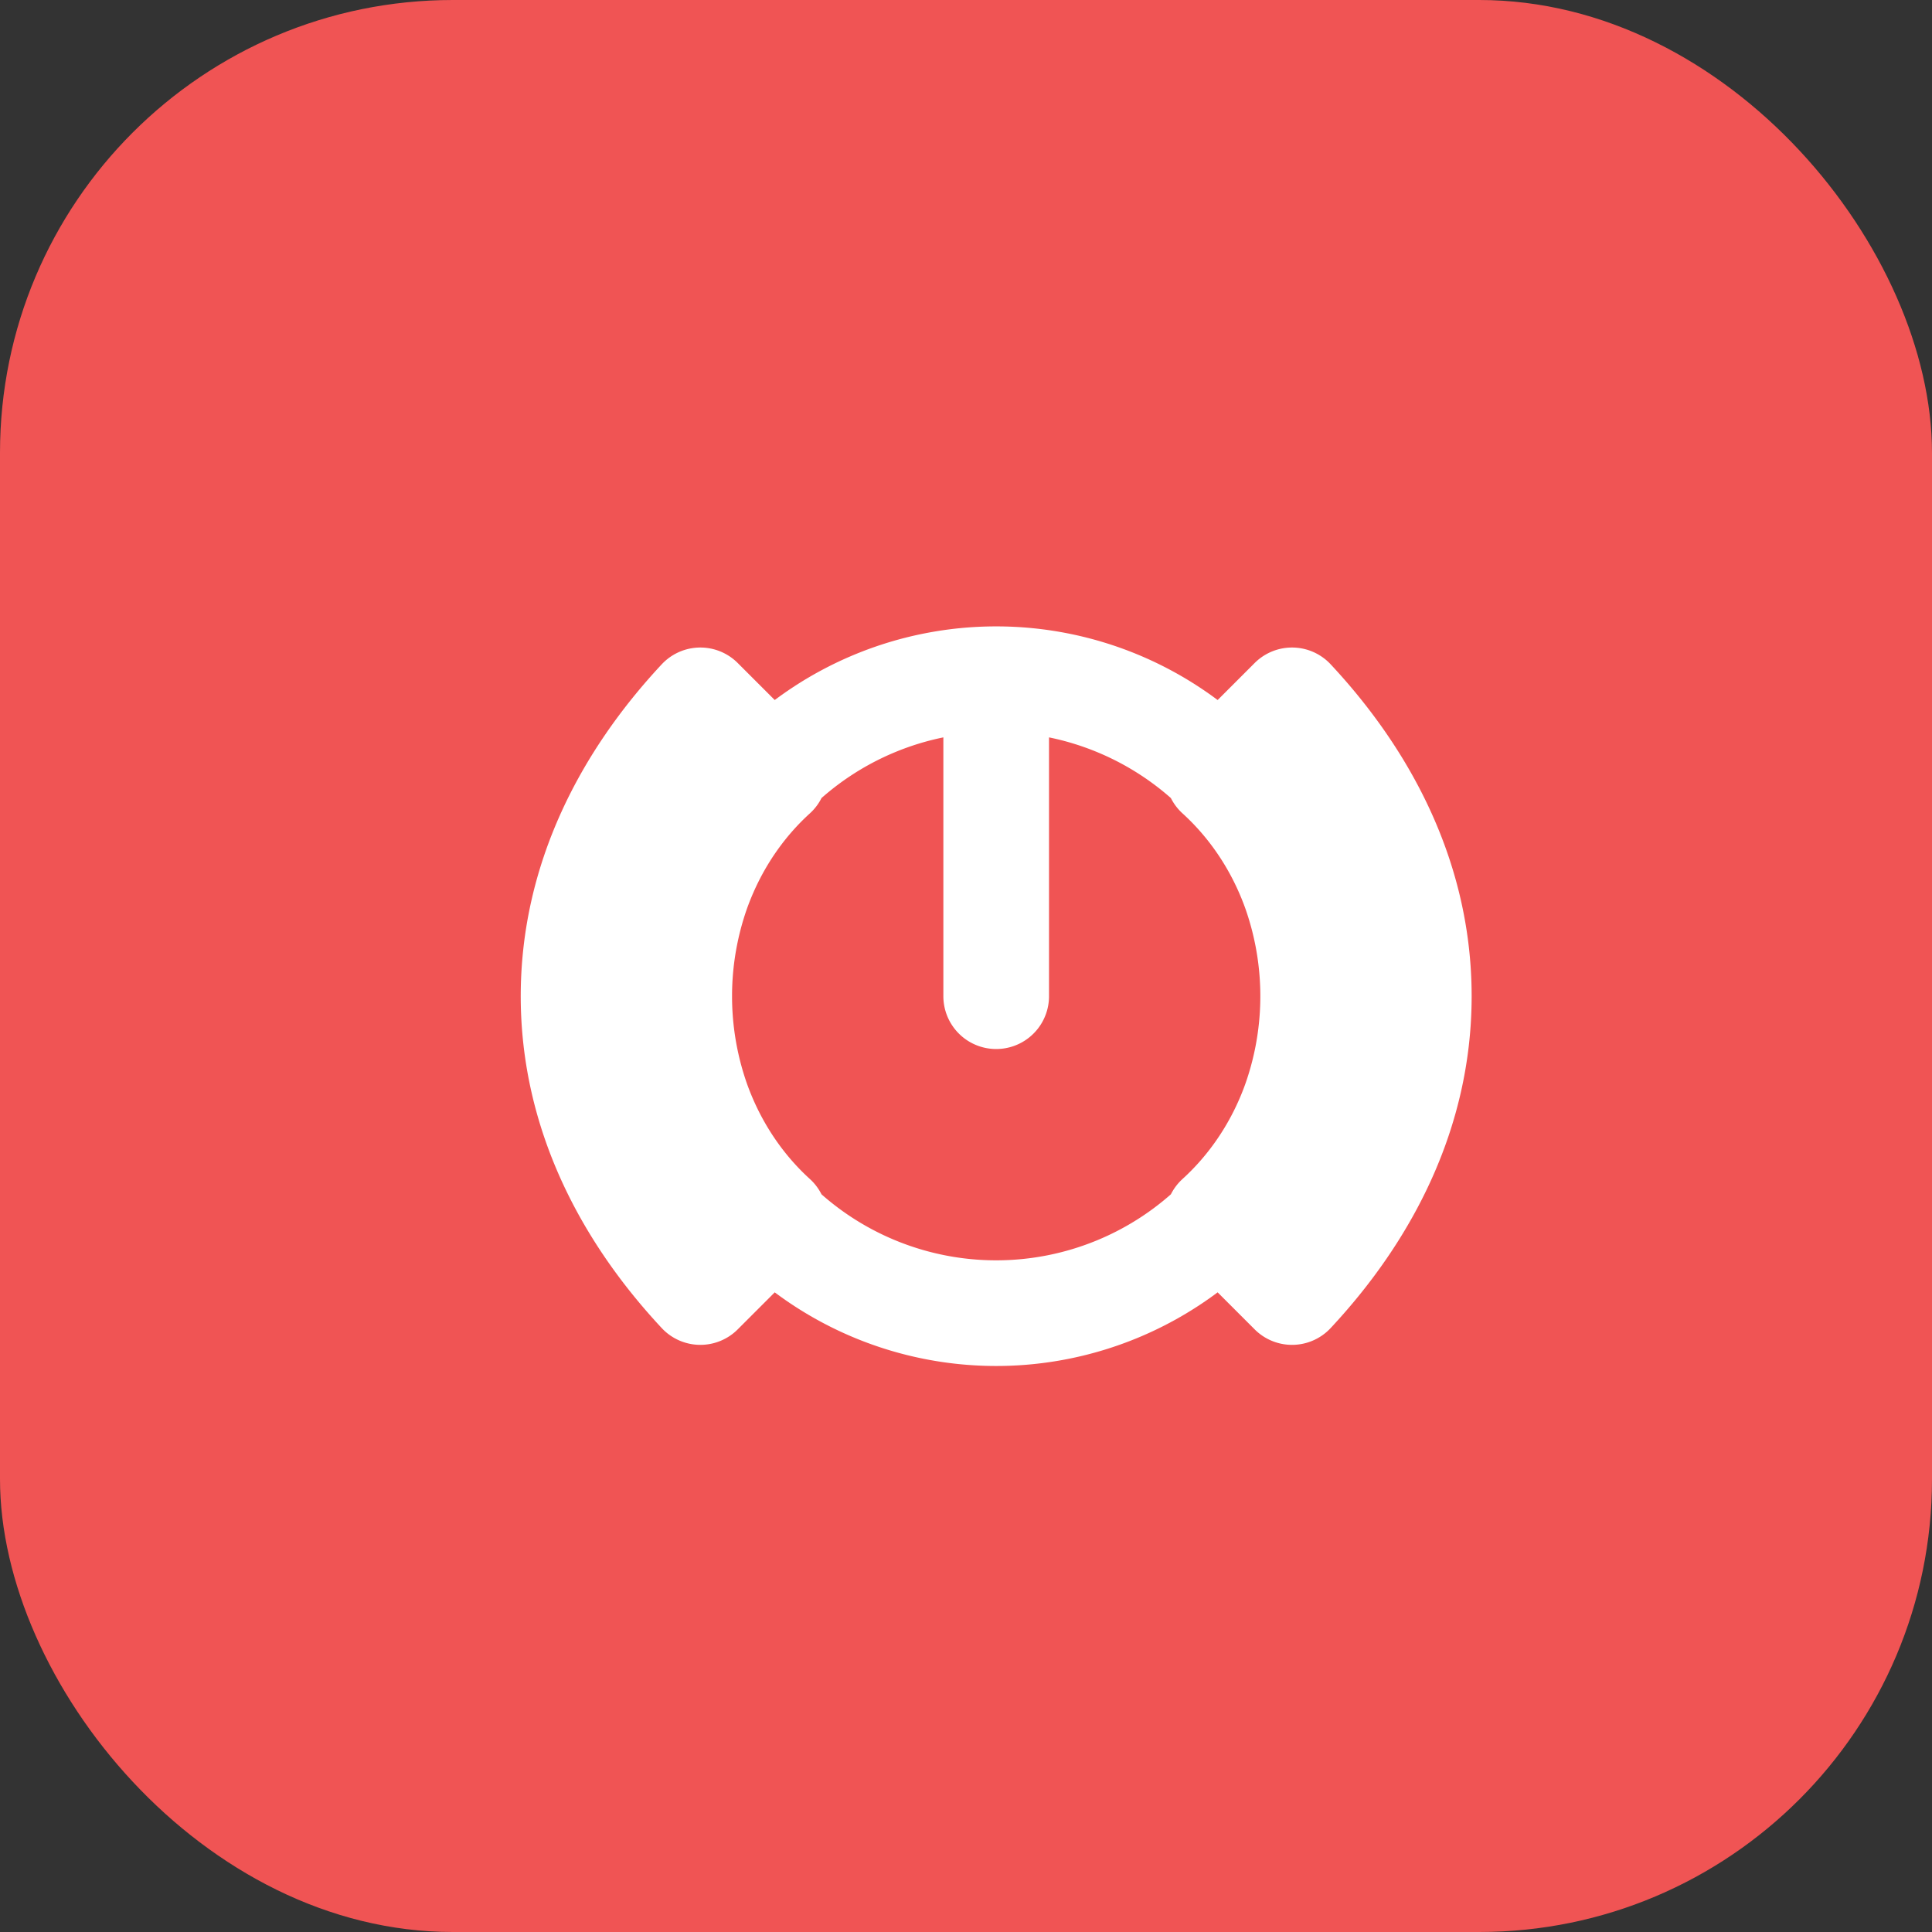 <svg width="512" height="512" viewBox="0 0 256 256" xmlns="http://www.w3.org/2000/svg">
  <rect x="0" y="0" width="256" height="256" fill="#333333" stroke="none"/>
  <rect width="256" height="256" fill="#F05454" rx="60"/>
  <g transform="translate(48 48) scale(7)">
    <path fill="none" stroke="#FFFFFF" stroke-linecap="round" stroke-linejoin="round" stroke-width="2" d="M12 12v-6m-6 6c0-1.7.7-3.2 1.8-4.2l-1.4-1.4C5 7.9 4 9.8 4 12c0 2.2 1 4.1 2.4 5.6l1.4-1.4C6.7 15.2 6 13.7 6 12zm12 0c0-1.7-.7-3.2-1.8-4.2l1.4-1.4C19 7.9 20 9.8 20 12c0 2.2-1 4.1-2.4 5.6l-1.4-1.4C17.3 15.2 18 13.7 18 12zM12 18a6 6 0 1 0 0-12 6 6 0 0 0 0 12z"/>
  </g>
</svg>
